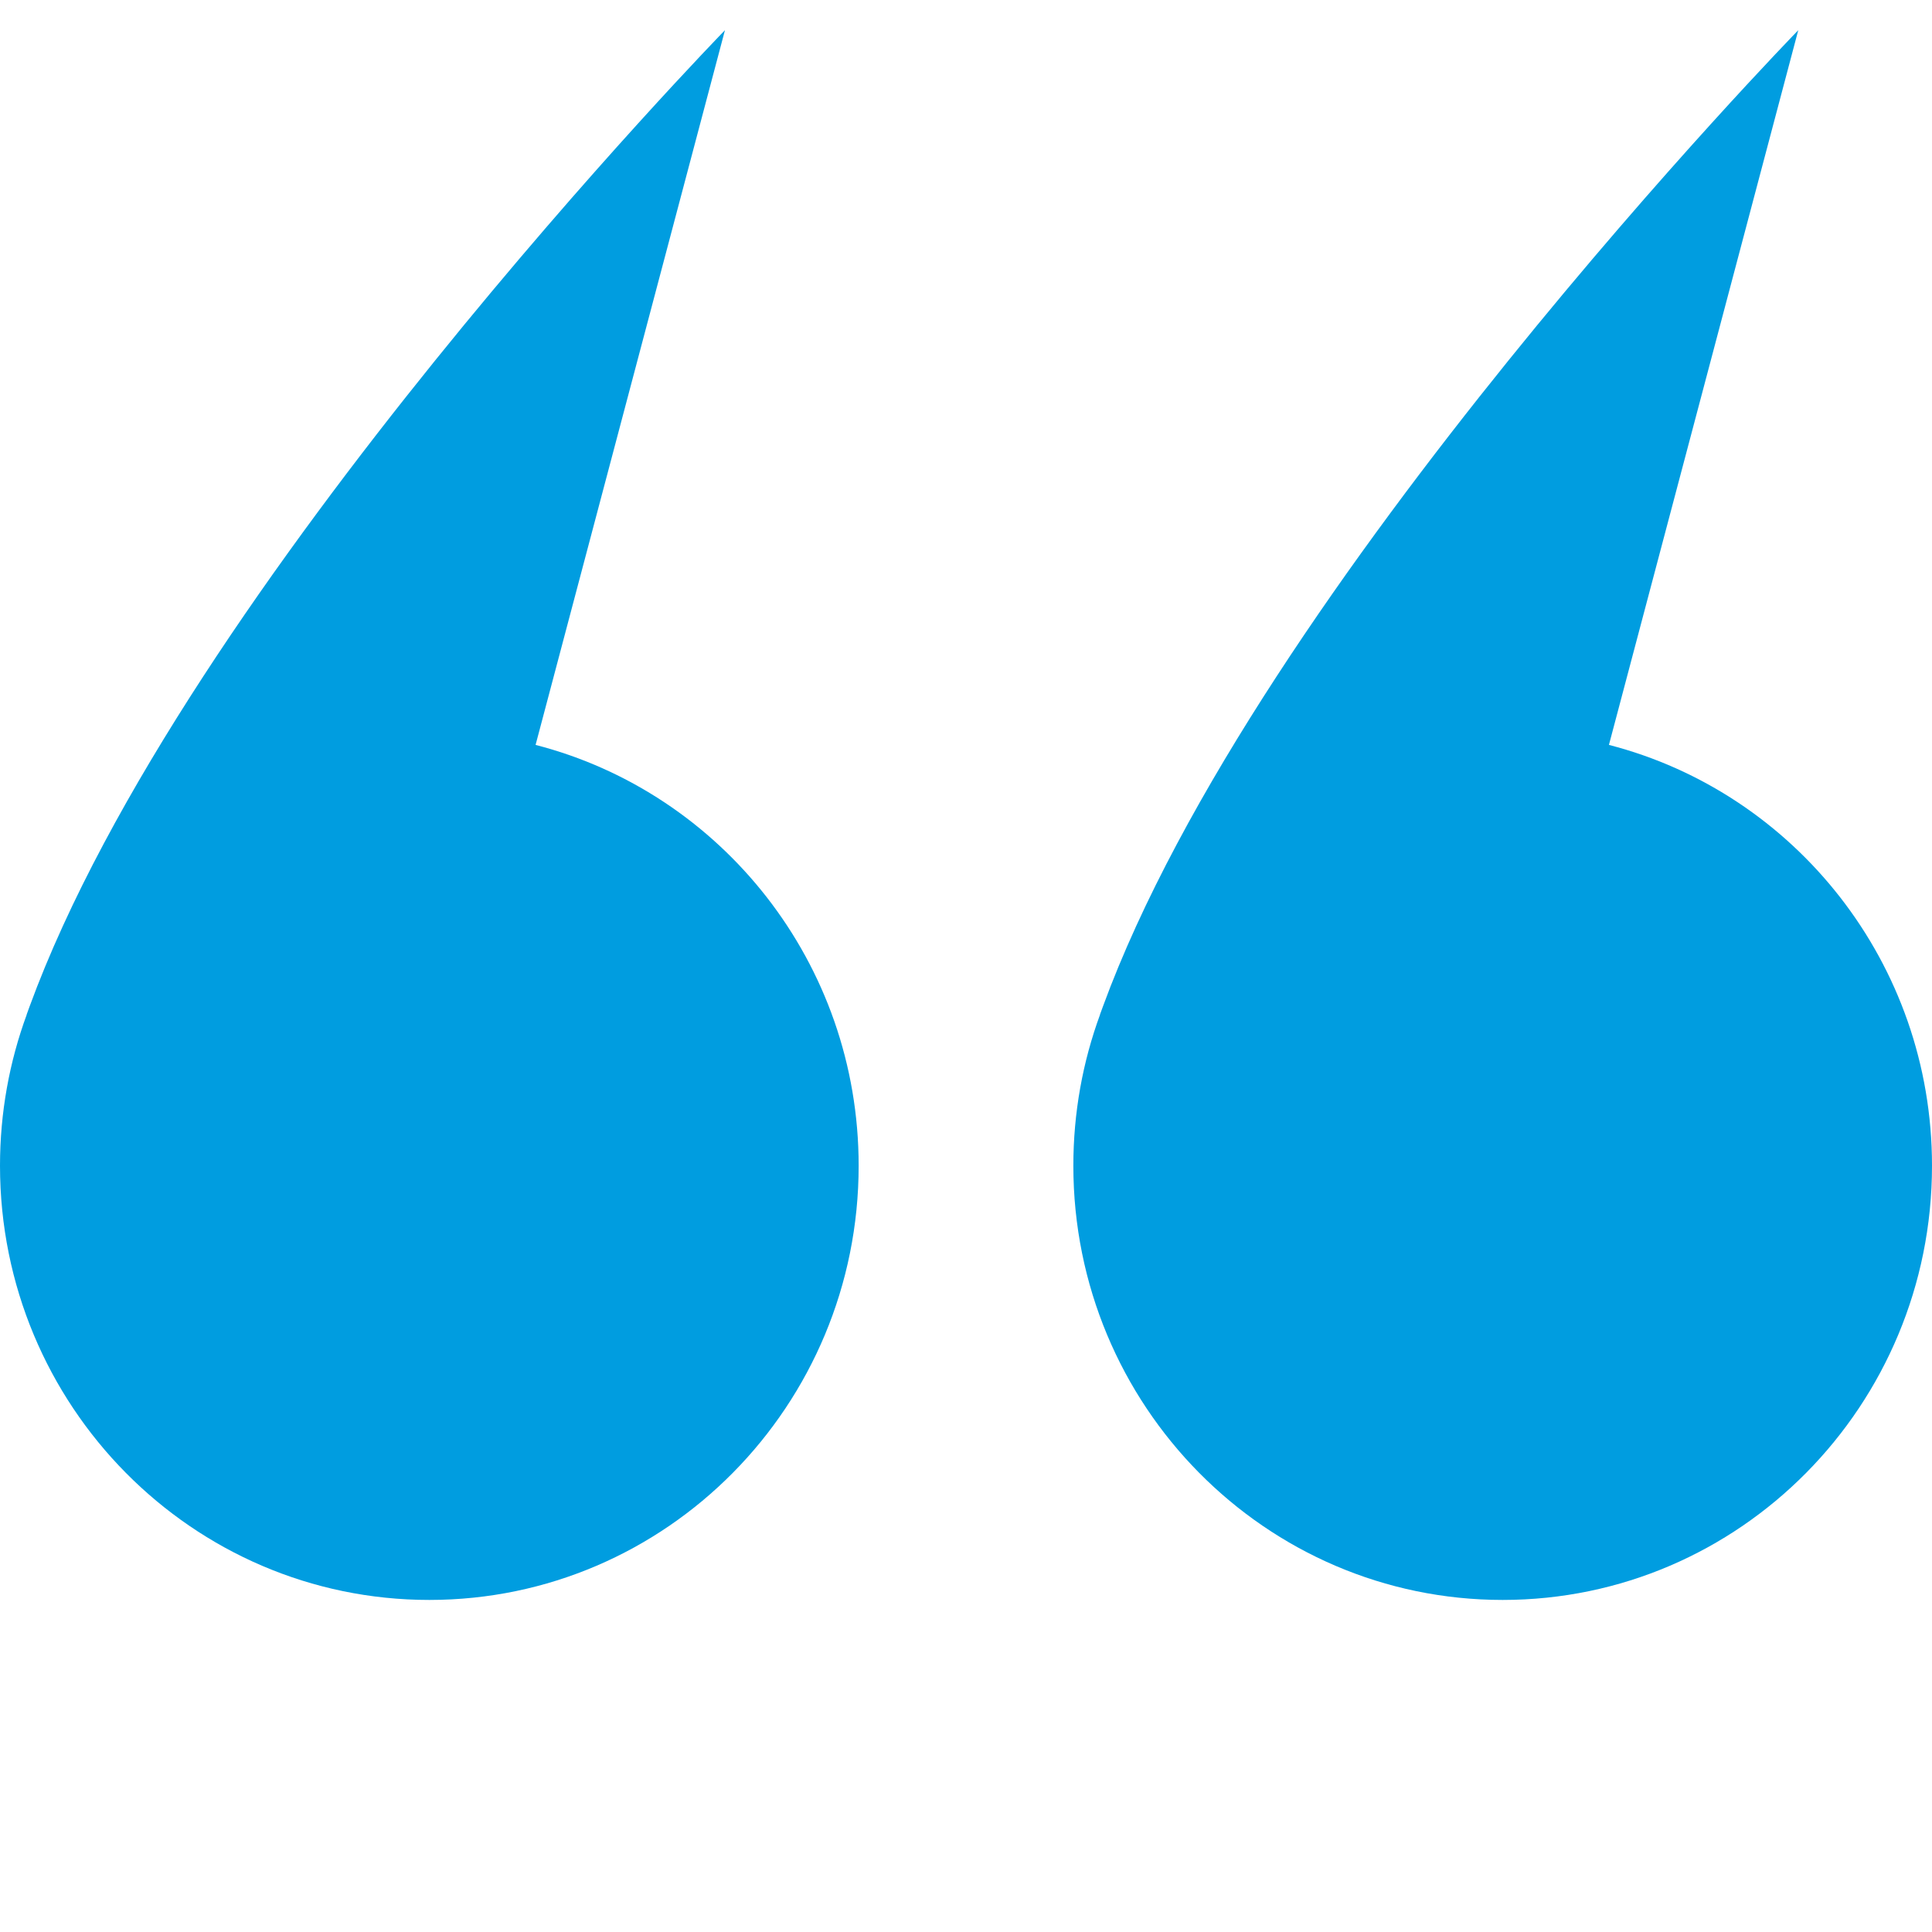 <svg width="64" height="64" viewBox="0 0 64 64" fill="none" xmlns="http://www.w3.org/2000/svg">
<path d="M0.981 33.338C0.947 33.431 0.913 33.523 0.881 33.614H0.884C0.312 35.172 0 36.857 0 38.616C0 46.56 6.368 53 14.222 53C22.077 53 28.444 46.56 28.444 38.616C28.444 31.901 23.894 26.26 17.742 24.676L24.015 1C24.015 1 6.085 19.403 0.981 33.338Z" fill="#009DE0"/>
<path d="M36.537 33.338C36.503 33.431 36.469 33.523 36.436 33.614H36.439C35.868 35.172 35.556 36.857 35.556 38.616C35.556 46.56 41.923 53 49.778 53C57.633 53 64 46.56 64 38.616C64 31.901 59.45 26.26 53.298 24.676L59.57 1C59.57 1 41.641 19.403 36.537 33.338Z" fill="#009DE0"/>
</svg>
